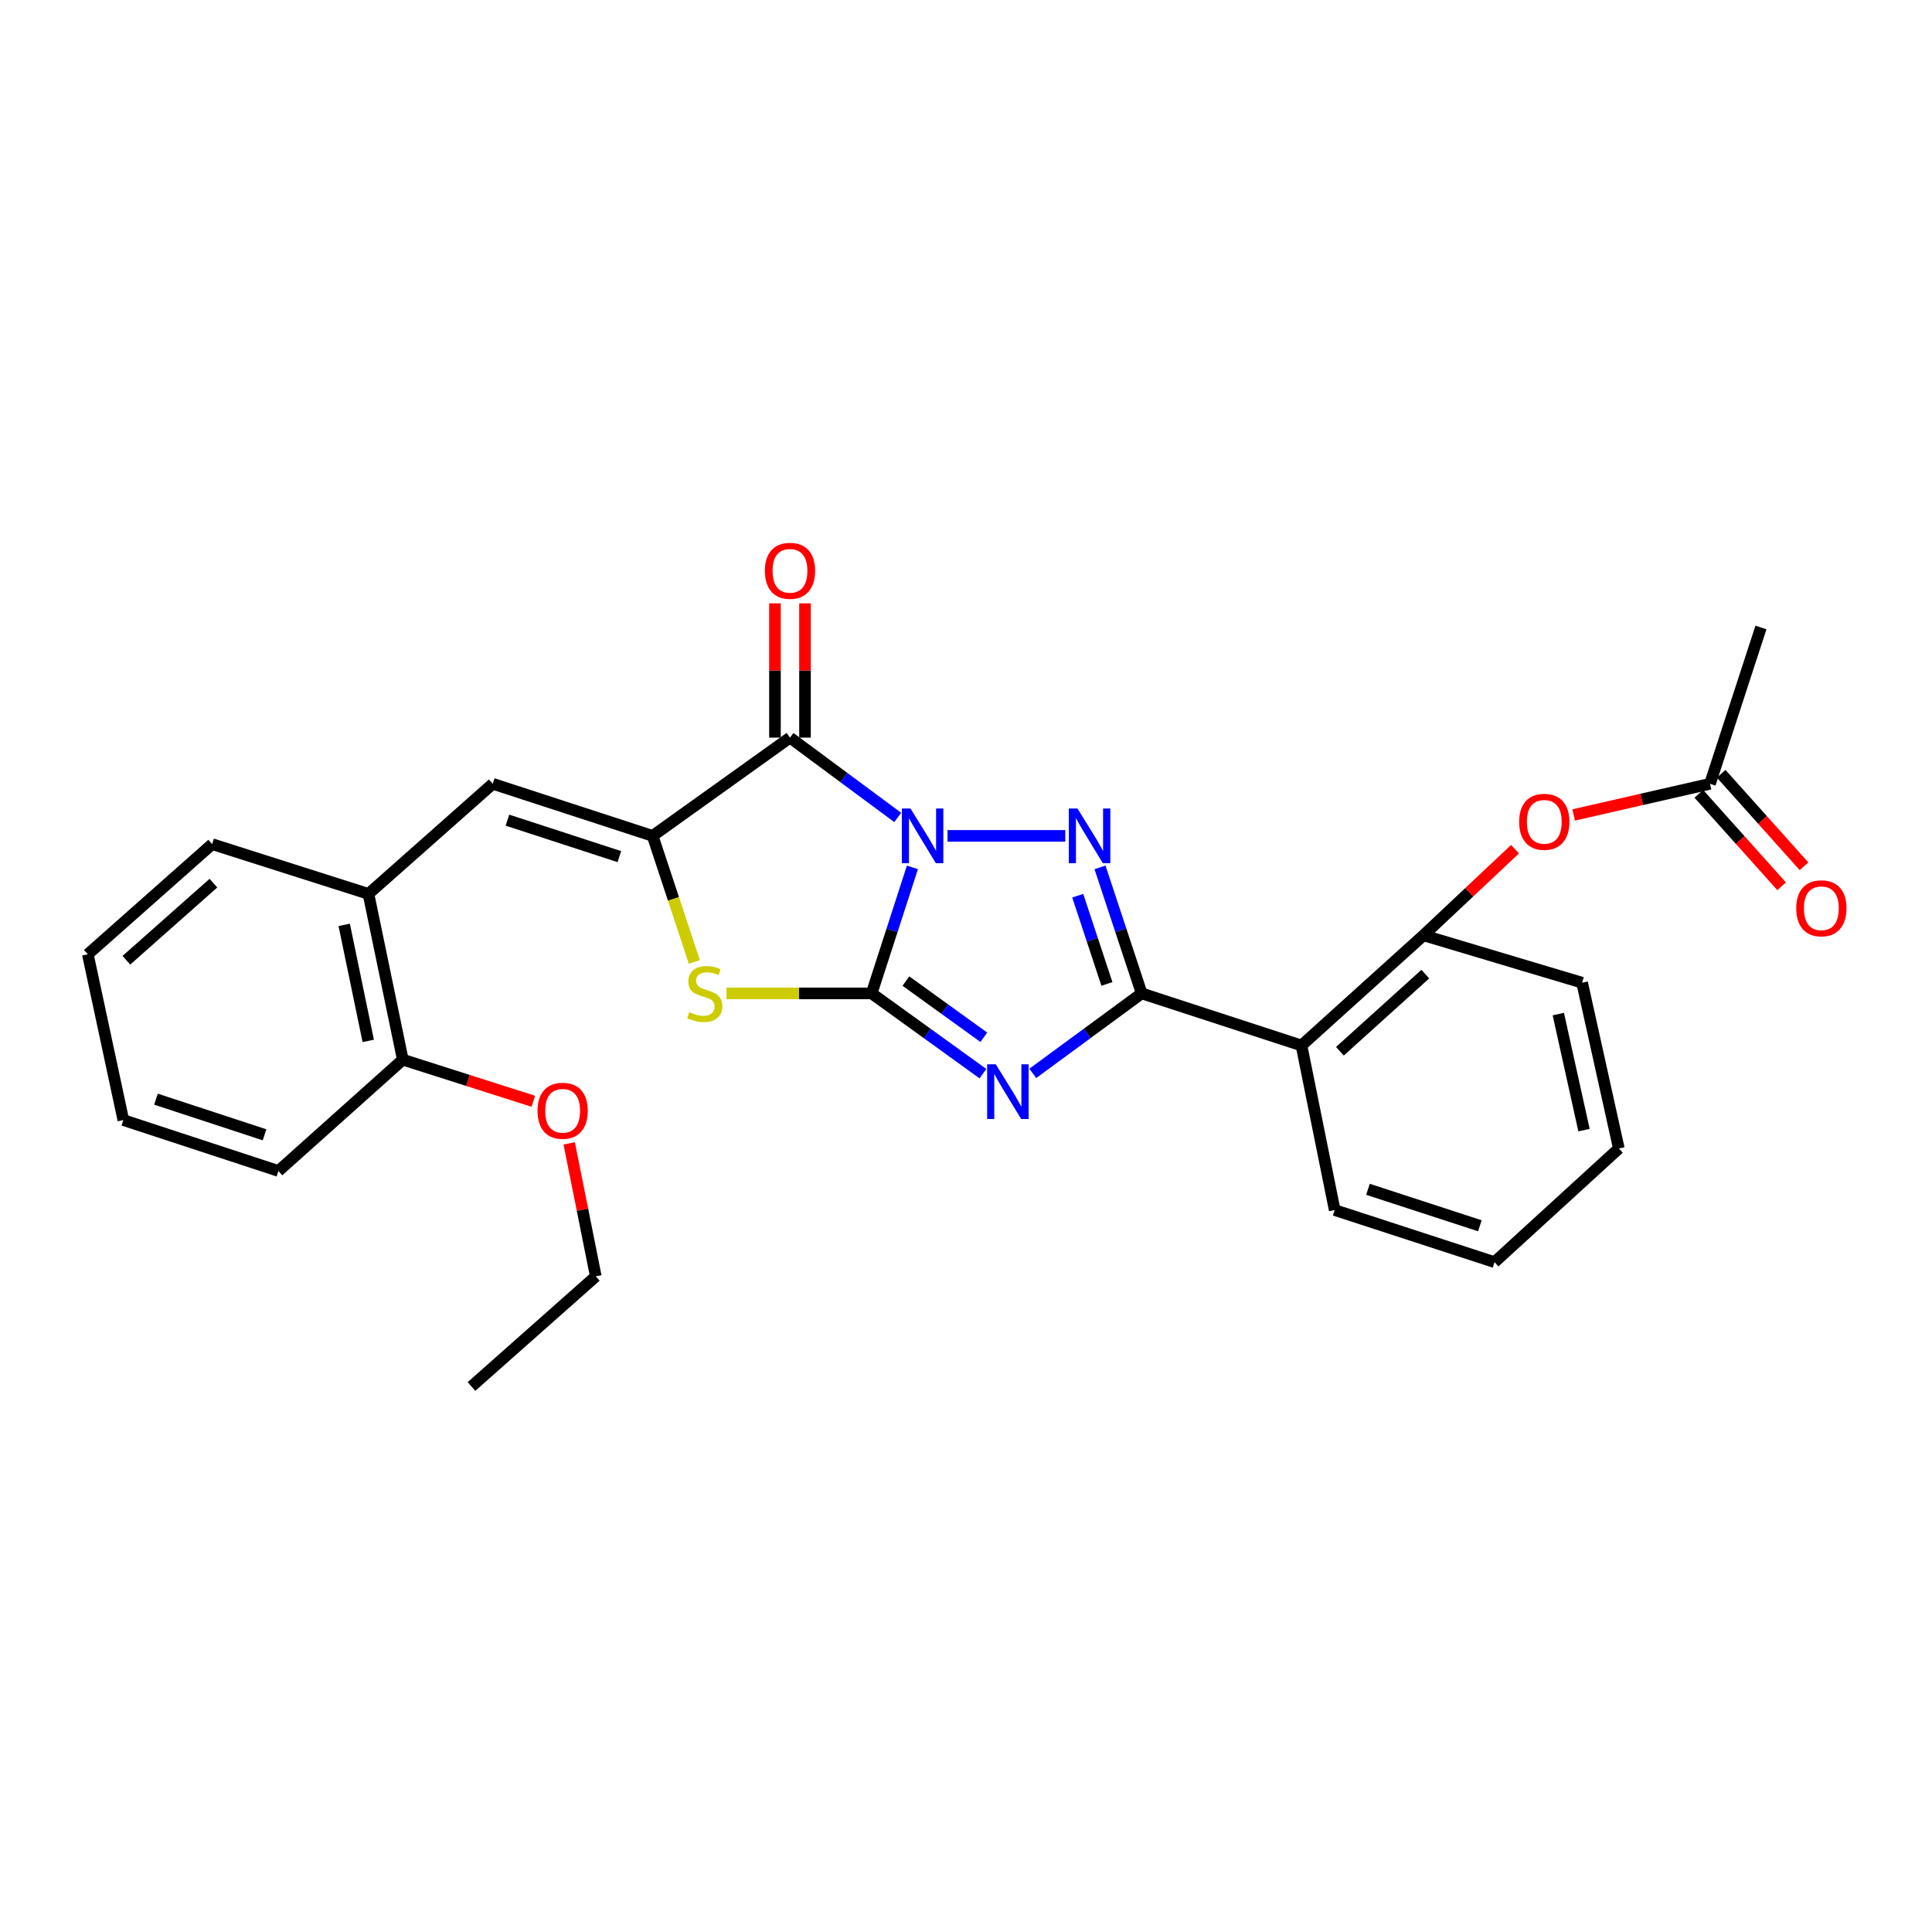 <?xml version='1.0' encoding='iso-8859-1'?>
<svg version='1.1' baseProfile='full'
              xmlns='http://www.w3.org/2000/svg'
                      xmlns:rdkit='http://www.rdkit.org/xml'
                      xmlns:xlink='http://www.w3.org/1999/xlink'
                  xml:space='preserve'
width='1000px' height='1000px' viewBox='0 0 1000 1000'>
<!-- END OF HEADER -->
<rect style='opacity:1.0;fill:#FFFFFF;stroke:none' width='1000' height='1000' x='0' y='0'> </rect>
<path class='bond-0' d='M 472.262,448.953 L 461.712,481.565' style='fill:none;fill-rule:evenodd;stroke:#0000FF;stroke-width:6px;stroke-linecap:butt;stroke-linejoin:miter;stroke-opacity:1' />
<path class='bond-0' d='M 461.712,481.565 L 451.161,514.177' style='fill:none;fill-rule:evenodd;stroke:#000000;stroke-width:6px;stroke-linecap:butt;stroke-linejoin:miter;stroke-opacity:1' />
<path class='bond-2' d='M 490.437,432.651 L 551.39,432.651' style='fill:none;fill-rule:evenodd;stroke:#0000FF;stroke-width:6px;stroke-linecap:butt;stroke-linejoin:miter;stroke-opacity:1' />
<path class='bond-4' d='M 464.66,423.11 L 436.778,402.451' style='fill:none;fill-rule:evenodd;stroke:#0000FF;stroke-width:6px;stroke-linecap:butt;stroke-linejoin:miter;stroke-opacity:1' />
<path class='bond-4' d='M 436.778,402.451 L 408.895,381.792' style='fill:none;fill-rule:evenodd;stroke:#000000;stroke-width:6px;stroke-linecap:butt;stroke-linejoin:miter;stroke-opacity:1' />
<path class='bond-1' d='M 451.161,514.177 L 479.966,534.954' style='fill:none;fill-rule:evenodd;stroke:#000000;stroke-width:6px;stroke-linecap:butt;stroke-linejoin:miter;stroke-opacity:1' />
<path class='bond-1' d='M 479.966,534.954 L 508.771,555.73' style='fill:none;fill-rule:evenodd;stroke:#0000FF;stroke-width:6px;stroke-linecap:butt;stroke-linejoin:miter;stroke-opacity:1' />
<path class='bond-1' d='M 468.896,507.802 L 489.06,522.346' style='fill:none;fill-rule:evenodd;stroke:#000000;stroke-width:6px;stroke-linecap:butt;stroke-linejoin:miter;stroke-opacity:1' />
<path class='bond-1' d='M 489.06,522.346 L 509.223,536.889' style='fill:none;fill-rule:evenodd;stroke:#0000FF;stroke-width:6px;stroke-linecap:butt;stroke-linejoin:miter;stroke-opacity:1' />
<path class='bond-6' d='M 451.161,514.177 L 413.586,514.177' style='fill:none;fill-rule:evenodd;stroke:#000000;stroke-width:6px;stroke-linecap:butt;stroke-linejoin:miter;stroke-opacity:1' />
<path class='bond-6' d='M 413.586,514.177 L 376.012,514.177' style='fill:none;fill-rule:evenodd;stroke:#CCCC00;stroke-width:6px;stroke-linecap:butt;stroke-linejoin:miter;stroke-opacity:1' />
<path class='bond-28' d='M 534.573,555.577 L 562.752,534.877' style='fill:none;fill-rule:evenodd;stroke:#0000FF;stroke-width:6px;stroke-linecap:butt;stroke-linejoin:miter;stroke-opacity:1' />
<path class='bond-28' d='M 562.752,534.877 L 590.93,514.177' style='fill:none;fill-rule:evenodd;stroke:#000000;stroke-width:6px;stroke-linecap:butt;stroke-linejoin:miter;stroke-opacity:1' />
<path class='bond-3' d='M 569.361,448.957 L 580.146,481.567' style='fill:none;fill-rule:evenodd;stroke:#0000FF;stroke-width:6px;stroke-linecap:butt;stroke-linejoin:miter;stroke-opacity:1' />
<path class='bond-3' d='M 580.146,481.567 L 590.93,514.177' style='fill:none;fill-rule:evenodd;stroke:#000000;stroke-width:6px;stroke-linecap:butt;stroke-linejoin:miter;stroke-opacity:1' />
<path class='bond-3' d='M 557.837,463.621 L 565.387,486.448' style='fill:none;fill-rule:evenodd;stroke:#0000FF;stroke-width:6px;stroke-linecap:butt;stroke-linejoin:miter;stroke-opacity:1' />
<path class='bond-3' d='M 565.387,486.448 L 572.936,509.275' style='fill:none;fill-rule:evenodd;stroke:#000000;stroke-width:6px;stroke-linecap:butt;stroke-linejoin:miter;stroke-opacity:1' />
<path class='bond-7' d='M 590.93,514.177 L 673.64,541.139' style='fill:none;fill-rule:evenodd;stroke:#000000;stroke-width:6px;stroke-linecap:butt;stroke-linejoin:miter;stroke-opacity:1' />
<path class='bond-5' d='M 408.895,381.792 L 337.801,432.651' style='fill:none;fill-rule:evenodd;stroke:#000000;stroke-width:6px;stroke-linecap:butt;stroke-linejoin:miter;stroke-opacity:1' />
<path class='bond-12' d='M 416.668,381.792 L 416.668,347.04' style='fill:none;fill-rule:evenodd;stroke:#000000;stroke-width:6px;stroke-linecap:butt;stroke-linejoin:miter;stroke-opacity:1' />
<path class='bond-12' d='M 416.668,347.04 L 416.668,312.289' style='fill:none;fill-rule:evenodd;stroke:#FF0000;stroke-width:6px;stroke-linecap:butt;stroke-linejoin:miter;stroke-opacity:1' />
<path class='bond-12' d='M 401.122,381.792 L 401.122,347.04' style='fill:none;fill-rule:evenodd;stroke:#000000;stroke-width:6px;stroke-linecap:butt;stroke-linejoin:miter;stroke-opacity:1' />
<path class='bond-12' d='M 401.122,347.04 L 401.122,312.289' style='fill:none;fill-rule:evenodd;stroke:#FF0000;stroke-width:6px;stroke-linecap:butt;stroke-linejoin:miter;stroke-opacity:1' />
<path class='bond-8' d='M 337.801,432.651 L 255.057,405.688' style='fill:none;fill-rule:evenodd;stroke:#000000;stroke-width:6px;stroke-linecap:butt;stroke-linejoin:miter;stroke-opacity:1' />
<path class='bond-8' d='M 320.573,443.387 L 262.652,424.513' style='fill:none;fill-rule:evenodd;stroke:#000000;stroke-width:6px;stroke-linecap:butt;stroke-linejoin:miter;stroke-opacity:1' />
<path class='bond-29' d='M 337.801,432.651 L 348.596,465.28' style='fill:none;fill-rule:evenodd;stroke:#000000;stroke-width:6px;stroke-linecap:butt;stroke-linejoin:miter;stroke-opacity:1' />
<path class='bond-29' d='M 348.596,465.28 L 359.391,497.91' style='fill:none;fill-rule:evenodd;stroke:#CCCC00;stroke-width:6px;stroke-linecap:butt;stroke-linejoin:miter;stroke-opacity:1' />
<path class='bond-9' d='M 673.64,541.139 L 736.789,484.114' style='fill:none;fill-rule:evenodd;stroke:#000000;stroke-width:6px;stroke-linecap:butt;stroke-linejoin:miter;stroke-opacity:1' />
<path class='bond-9' d='M 693.531,544.123 L 737.735,504.205' style='fill:none;fill-rule:evenodd;stroke:#000000;stroke-width:6px;stroke-linecap:butt;stroke-linejoin:miter;stroke-opacity:1' />
<path class='bond-16' d='M 673.64,541.139 L 690.835,626.319' style='fill:none;fill-rule:evenodd;stroke:#000000;stroke-width:6px;stroke-linecap:butt;stroke-linejoin:miter;stroke-opacity:1' />
<path class='bond-10' d='M 255.057,405.688 L 190.717,462.679' style='fill:none;fill-rule:evenodd;stroke:#000000;stroke-width:6px;stroke-linecap:butt;stroke-linejoin:miter;stroke-opacity:1' />
<path class='bond-11' d='M 736.789,484.114 L 760.479,461.828' style='fill:none;fill-rule:evenodd;stroke:#000000;stroke-width:6px;stroke-linecap:butt;stroke-linejoin:miter;stroke-opacity:1' />
<path class='bond-11' d='M 760.479,461.828 L 784.169,439.541' style='fill:none;fill-rule:evenodd;stroke:#FF0000;stroke-width:6px;stroke-linecap:butt;stroke-linejoin:miter;stroke-opacity:1' />
<path class='bond-18' d='M 736.789,484.114 L 818.902,508.65' style='fill:none;fill-rule:evenodd;stroke:#000000;stroke-width:6px;stroke-linecap:butt;stroke-linejoin:miter;stroke-opacity:1' />
<path class='bond-14' d='M 190.717,462.679 L 208.49,548.48' style='fill:none;fill-rule:evenodd;stroke:#000000;stroke-width:6px;stroke-linecap:butt;stroke-linejoin:miter;stroke-opacity:1' />
<path class='bond-14' d='M 178.161,478.702 L 190.602,538.763' style='fill:none;fill-rule:evenodd;stroke:#000000;stroke-width:6px;stroke-linecap:butt;stroke-linejoin:miter;stroke-opacity:1' />
<path class='bond-19' d='M 190.717,462.679 L 109.812,436.926' style='fill:none;fill-rule:evenodd;stroke:#000000;stroke-width:6px;stroke-linecap:butt;stroke-linejoin:miter;stroke-opacity:1' />
<path class='bond-13' d='M 814.515,421.818 L 849.803,413.753' style='fill:none;fill-rule:evenodd;stroke:#FF0000;stroke-width:6px;stroke-linecap:butt;stroke-linejoin:miter;stroke-opacity:1' />
<path class='bond-13' d='M 849.803,413.753 L 885.091,405.688' style='fill:none;fill-rule:evenodd;stroke:#000000;stroke-width:6px;stroke-linecap:butt;stroke-linejoin:miter;stroke-opacity:1' />
<path class='bond-15' d='M 879.301,410.874 L 900.74,434.812' style='fill:none;fill-rule:evenodd;stroke:#000000;stroke-width:6px;stroke-linecap:butt;stroke-linejoin:miter;stroke-opacity:1' />
<path class='bond-15' d='M 900.74,434.812 L 922.18,458.751' style='fill:none;fill-rule:evenodd;stroke:#FF0000;stroke-width:6px;stroke-linecap:butt;stroke-linejoin:miter;stroke-opacity:1' />
<path class='bond-15' d='M 890.881,400.503 L 912.32,424.441' style='fill:none;fill-rule:evenodd;stroke:#000000;stroke-width:6px;stroke-linecap:butt;stroke-linejoin:miter;stroke-opacity:1' />
<path class='bond-15' d='M 912.32,424.441 L 933.76,448.38' style='fill:none;fill-rule:evenodd;stroke:#FF0000;stroke-width:6px;stroke-linecap:butt;stroke-linejoin:miter;stroke-opacity:1' />
<path class='bond-20' d='M 885.091,405.688 L 911.466,324.783' style='fill:none;fill-rule:evenodd;stroke:#000000;stroke-width:6px;stroke-linecap:butt;stroke-linejoin:miter;stroke-opacity:1' />
<path class='bond-17' d='M 208.49,548.48 L 242.272,559.25' style='fill:none;fill-rule:evenodd;stroke:#000000;stroke-width:6px;stroke-linecap:butt;stroke-linejoin:miter;stroke-opacity:1' />
<path class='bond-17' d='M 242.272,559.25 L 276.055,570.019' style='fill:none;fill-rule:evenodd;stroke:#FF0000;stroke-width:6px;stroke-linecap:butt;stroke-linejoin:miter;stroke-opacity:1' />
<path class='bond-21' d='M 208.49,548.48 L 144.115,606.093' style='fill:none;fill-rule:evenodd;stroke:#000000;stroke-width:6px;stroke-linecap:butt;stroke-linejoin:miter;stroke-opacity:1' />
<path class='bond-23' d='M 690.835,626.319 L 773.562,653.282' style='fill:none;fill-rule:evenodd;stroke:#000000;stroke-width:6px;stroke-linecap:butt;stroke-linejoin:miter;stroke-opacity:1' />
<path class='bond-23' d='M 708.061,615.583 L 765.97,634.457' style='fill:none;fill-rule:evenodd;stroke:#000000;stroke-width:6px;stroke-linecap:butt;stroke-linejoin:miter;stroke-opacity:1' />
<path class='bond-22' d='M 294.616,591.803 L 301.501,626.221' style='fill:none;fill-rule:evenodd;stroke:#FF0000;stroke-width:6px;stroke-linecap:butt;stroke-linejoin:miter;stroke-opacity:1' />
<path class='bond-22' d='M 301.501,626.221 L 308.386,660.64' style='fill:none;fill-rule:evenodd;stroke:#000000;stroke-width:6px;stroke-linecap:butt;stroke-linejoin:miter;stroke-opacity:1' />
<path class='bond-30' d='M 818.902,508.65 L 837.911,594.451' style='fill:none;fill-rule:evenodd;stroke:#000000;stroke-width:6px;stroke-linecap:butt;stroke-linejoin:miter;stroke-opacity:1' />
<path class='bond-30' d='M 806.576,524.882 L 819.882,584.943' style='fill:none;fill-rule:evenodd;stroke:#000000;stroke-width:6px;stroke-linecap:butt;stroke-linejoin:miter;stroke-opacity:1' />
<path class='bond-26' d='M 109.812,436.926 L 45.455,493.942' style='fill:none;fill-rule:evenodd;stroke:#000000;stroke-width:6px;stroke-linecap:butt;stroke-linejoin:miter;stroke-opacity:1' />
<path class='bond-26' d='M 110.467,457.114 L 65.417,497.025' style='fill:none;fill-rule:evenodd;stroke:#000000;stroke-width:6px;stroke-linecap:butt;stroke-linejoin:miter;stroke-opacity:1' />
<path class='bond-31' d='M 144.115,606.093 L 63.841,579.744' style='fill:none;fill-rule:evenodd;stroke:#000000;stroke-width:6px;stroke-linecap:butt;stroke-linejoin:miter;stroke-opacity:1' />
<path class='bond-31' d='M 136.922,587.371 L 80.73,568.926' style='fill:none;fill-rule:evenodd;stroke:#000000;stroke-width:6px;stroke-linecap:butt;stroke-linejoin:miter;stroke-opacity:1' />
<path class='bond-25' d='M 308.386,660.64 L 244.037,717.648' style='fill:none;fill-rule:evenodd;stroke:#000000;stroke-width:6px;stroke-linecap:butt;stroke-linejoin:miter;stroke-opacity:1' />
<path class='bond-24' d='M 773.562,653.282 L 837.911,594.451' style='fill:none;fill-rule:evenodd;stroke:#000000;stroke-width:6px;stroke-linecap:butt;stroke-linejoin:miter;stroke-opacity:1' />
<path class='bond-27' d='M 45.455,493.942 L 63.841,579.744' style='fill:none;fill-rule:evenodd;stroke:#000000;stroke-width:6px;stroke-linecap:butt;stroke-linejoin:miter;stroke-opacity:1' />
<path  class='atom-0' d='M 471.276 418.491
L 480.556 433.491
Q 481.476 434.971, 482.956 437.651
Q 484.436 440.331, 484.516 440.491
L 484.516 418.491
L 488.276 418.491
L 488.276 446.811
L 484.396 446.811
L 474.436 430.411
Q 473.276 428.491, 472.036 426.291
Q 470.836 424.091, 470.476 423.411
L 470.476 446.811
L 466.796 446.811
L 466.796 418.491
L 471.276 418.491
' fill='#0000FF'/>
<path  class='atom-2' d='M 515.425 550.885
L 524.705 565.885
Q 525.625 567.365, 527.105 570.045
Q 528.585 572.725, 528.665 572.885
L 528.665 550.885
L 532.425 550.885
L 532.425 579.205
L 528.545 579.205
L 518.585 562.805
Q 517.425 560.885, 516.185 558.685
Q 514.985 556.485, 514.625 555.805
L 514.625 579.205
L 510.945 579.205
L 510.945 550.885
L 515.425 550.885
' fill='#0000FF'/>
<path  class='atom-3' d='M 557.708 418.491
L 566.988 433.491
Q 567.908 434.971, 569.388 437.651
Q 570.868 440.331, 570.948 440.491
L 570.948 418.491
L 574.708 418.491
L 574.708 446.811
L 570.828 446.811
L 560.868 430.411
Q 559.708 428.491, 558.468 426.291
Q 557.268 424.091, 556.908 423.411
L 556.908 446.811
L 553.228 446.811
L 553.228 418.491
L 557.708 418.491
' fill='#0000FF'/>
<path  class='atom-7' d='M 356.772 523.897
Q 357.092 524.017, 358.412 524.577
Q 359.732 525.137, 361.172 525.497
Q 362.652 525.817, 364.092 525.817
Q 366.772 525.817, 368.332 524.537
Q 369.892 523.217, 369.892 520.937
Q 369.892 519.377, 369.092 518.417
Q 368.332 517.457, 367.132 516.937
Q 365.932 516.417, 363.932 515.817
Q 361.412 515.057, 359.892 514.337
Q 358.412 513.617, 357.332 512.097
Q 356.292 510.577, 356.292 508.017
Q 356.292 504.457, 358.692 502.257
Q 361.132 500.057, 365.932 500.057
Q 369.212 500.057, 372.932 501.617
L 372.012 504.697
Q 368.612 503.297, 366.052 503.297
Q 363.292 503.297, 361.772 504.457
Q 360.252 505.577, 360.292 507.537
Q 360.292 509.057, 361.052 509.977
Q 361.852 510.897, 362.972 511.417
Q 364.132 511.937, 366.052 512.537
Q 368.612 513.337, 370.132 514.137
Q 371.652 514.937, 372.732 516.577
Q 373.852 518.177, 373.852 520.937
Q 373.852 524.857, 371.212 526.977
Q 368.612 529.057, 364.252 529.057
Q 361.732 529.057, 359.812 528.497
Q 357.932 527.977, 355.692 527.057
L 356.772 523.897
' fill='#CCCC00'/>
<path  class='atom-12' d='M 786.315 425.372
Q 786.315 418.572, 789.675 414.772
Q 793.035 410.972, 799.315 410.972
Q 805.595 410.972, 808.955 414.772
Q 812.315 418.572, 812.315 425.372
Q 812.315 432.252, 808.915 436.172
Q 805.515 440.052, 799.315 440.052
Q 793.075 440.052, 789.675 436.172
Q 786.315 432.292, 786.315 425.372
M 799.315 436.852
Q 803.635 436.852, 805.955 433.972
Q 808.315 431.052, 808.315 425.372
Q 808.315 419.812, 805.955 417.012
Q 803.635 414.172, 799.315 414.172
Q 794.995 414.172, 792.635 416.972
Q 790.315 419.772, 790.315 425.372
Q 790.315 431.092, 792.635 433.972
Q 794.995 436.852, 799.315 436.852
' fill='#FF0000'/>
<path  class='atom-13' d='M 395.895 295.448
Q 395.895 288.648, 399.255 284.848
Q 402.615 281.048, 408.895 281.048
Q 415.175 281.048, 418.535 284.848
Q 421.895 288.648, 421.895 295.448
Q 421.895 302.328, 418.495 306.248
Q 415.095 310.128, 408.895 310.128
Q 402.655 310.128, 399.255 306.248
Q 395.895 302.368, 395.895 295.448
M 408.895 306.928
Q 413.215 306.928, 415.535 304.048
Q 417.895 301.128, 417.895 295.448
Q 417.895 289.888, 415.535 287.088
Q 413.215 284.248, 408.895 284.248
Q 404.575 284.248, 402.215 287.048
Q 399.895 289.848, 399.895 295.448
Q 399.895 301.168, 402.215 304.048
Q 404.575 306.928, 408.895 306.928
' fill='#FF0000'/>
<path  class='atom-16' d='M 929.729 470.126
Q 929.729 463.326, 933.089 459.526
Q 936.449 455.726, 942.729 455.726
Q 949.009 455.726, 952.369 459.526
Q 955.729 463.326, 955.729 470.126
Q 955.729 477.006, 952.329 480.926
Q 948.929 484.806, 942.729 484.806
Q 936.489 484.806, 933.089 480.926
Q 929.729 477.046, 929.729 470.126
M 942.729 481.606
Q 947.049 481.606, 949.369 478.726
Q 951.729 475.806, 951.729 470.126
Q 951.729 464.566, 949.369 461.766
Q 947.049 458.926, 942.729 458.926
Q 938.409 458.926, 936.049 461.726
Q 933.729 464.526, 933.729 470.126
Q 933.729 475.846, 936.049 478.726
Q 938.409 481.606, 942.729 481.606
' fill='#FF0000'/>
<path  class='atom-18' d='M 278.226 574.936
Q 278.226 568.136, 281.586 564.336
Q 284.946 560.536, 291.226 560.536
Q 297.506 560.536, 300.866 564.336
Q 304.226 568.136, 304.226 574.936
Q 304.226 581.816, 300.826 585.736
Q 297.426 589.616, 291.226 589.616
Q 284.986 589.616, 281.586 585.736
Q 278.226 581.856, 278.226 574.936
M 291.226 586.416
Q 295.546 586.416, 297.866 583.536
Q 300.226 580.616, 300.226 574.936
Q 300.226 569.376, 297.866 566.576
Q 295.546 563.736, 291.226 563.736
Q 286.906 563.736, 284.546 566.536
Q 282.226 569.336, 282.226 574.936
Q 282.226 580.656, 284.546 583.536
Q 286.906 586.416, 291.226 586.416
' fill='#FF0000'/>
</svg>

